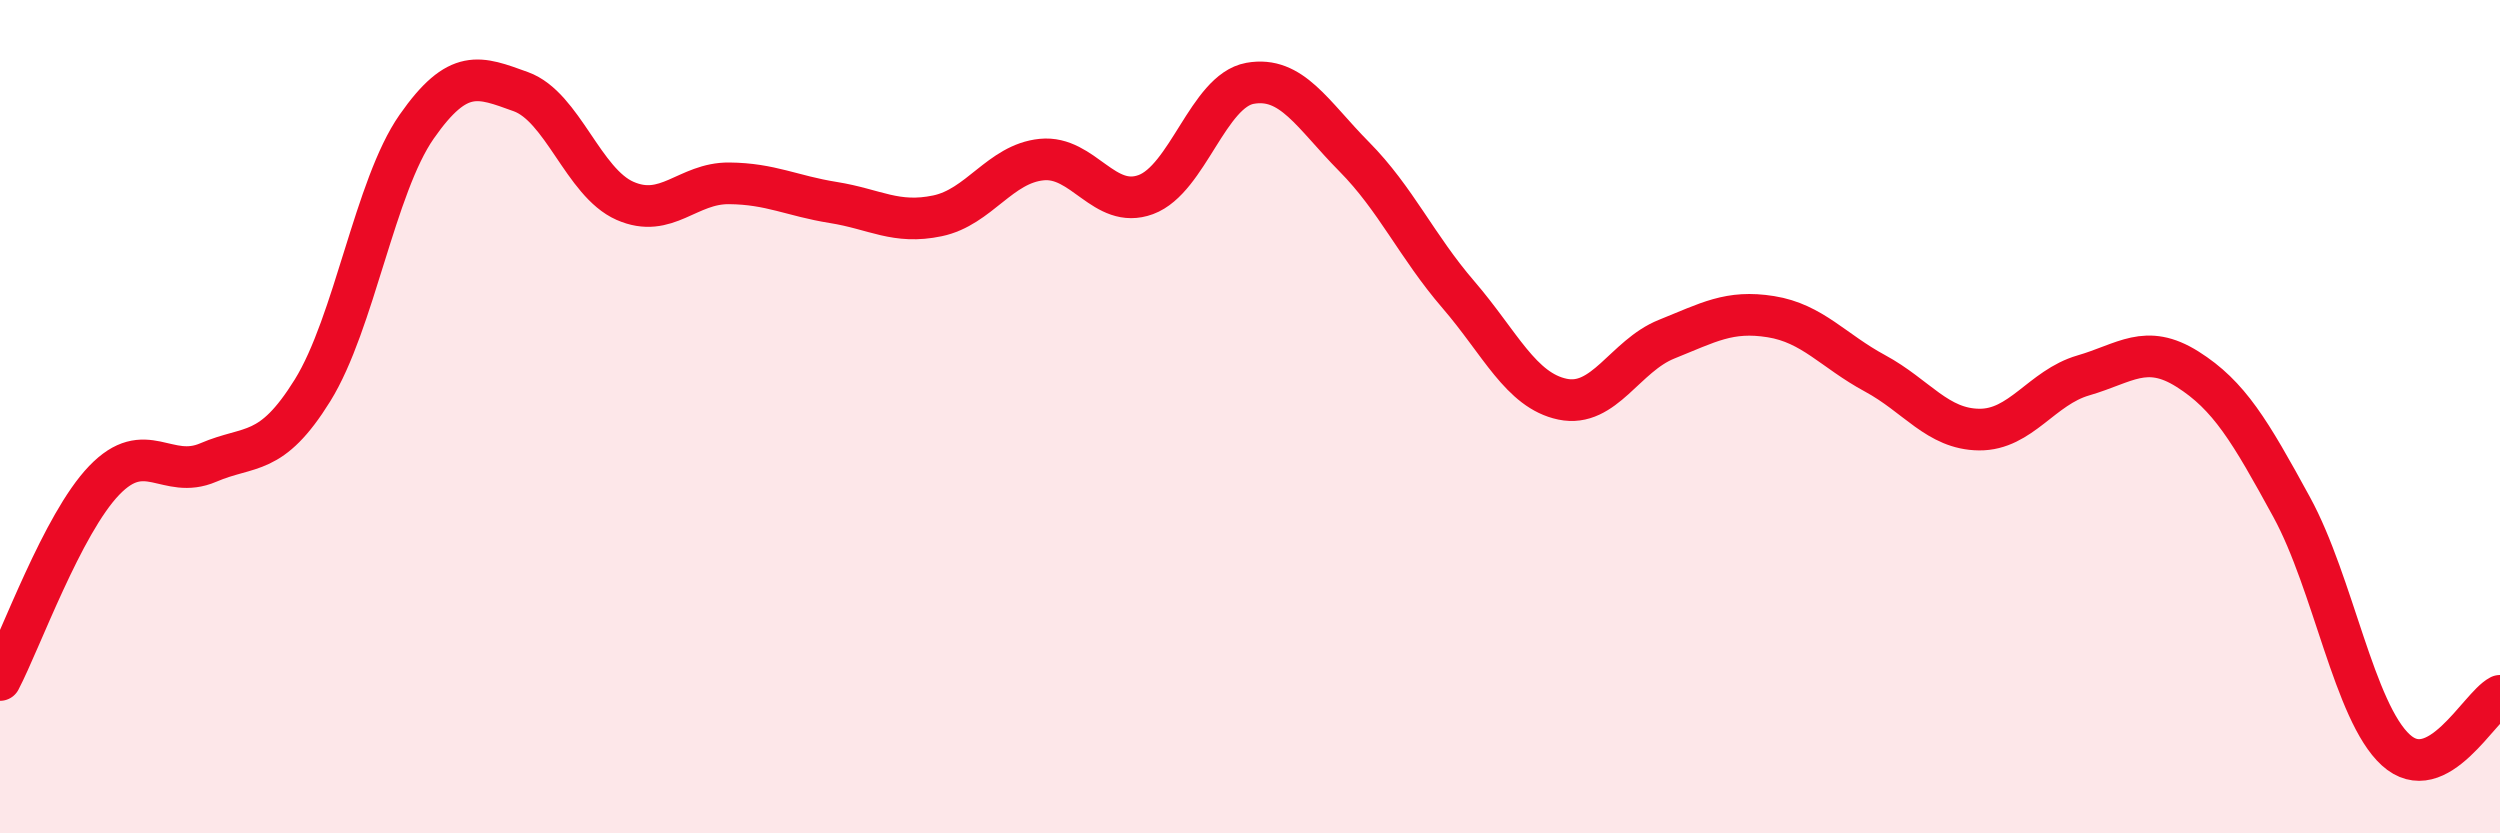 
    <svg width="60" height="20" viewBox="0 0 60 20" xmlns="http://www.w3.org/2000/svg">
      <path
        d="M 0,16.32 C 0.5,15.36 1.5,12.57 2.5,11.53 C 3.5,10.49 4,11.53 5,11.1 C 6,10.67 6.5,10.98 7.5,9.37 C 8.5,7.76 9,4.47 10,3.04 C 11,1.61 11.5,1.84 12.5,2.2 C 13.5,2.56 14,4.38 15,4.82 C 16,5.26 16.5,4.39 17.5,4.4 C 18.5,4.41 19,4.7 20,4.86 C 21,5.02 21.5,5.39 22.5,5.18 C 23.5,4.97 24,3.93 25,3.83 C 26,3.73 26.5,5.04 27.5,4.67 C 28.5,4.3 29,2.18 30,2 C 31,1.82 31.5,2.75 32.5,3.76 C 33.5,4.77 34,5.91 35,7.07 C 36,8.23 36.5,9.37 37.5,9.58 C 38.5,9.79 39,8.54 40,8.14 C 41,7.74 41.5,7.44 42.5,7.6 C 43.5,7.76 44,8.42 45,8.96 C 46,9.5 46.5,10.3 47.5,10.31 C 48.5,10.32 49,9.3 50,9.01 C 51,8.72 51.5,8.23 52.5,8.86 C 53.5,9.49 54,10.34 55,12.17 C 56,14 56.5,17.09 57.5,18 C 58.5,18.91 59.5,16.96 60,16.7L60 20L0 20Z"
        fill="#EB0A25"
        opacity="0.1"
        stroke-linecap="round"
        stroke-linejoin="round"
      />
      <path
        d="M 0,16.32 C 0.5,15.36 1.5,12.57 2.5,11.53 C 3.5,10.49 4,11.53 5,11.1 C 6,10.67 6.5,10.98 7.5,9.37 C 8.5,7.76 9,4.47 10,3.04 C 11,1.61 11.5,1.84 12.5,2.2 C 13.5,2.56 14,4.38 15,4.82 C 16,5.26 16.5,4.39 17.5,4.4 C 18.5,4.41 19,4.7 20,4.86 C 21,5.02 21.5,5.39 22.5,5.18 C 23.5,4.97 24,3.93 25,3.83 C 26,3.73 26.5,5.04 27.5,4.67 C 28.5,4.3 29,2.18 30,2 C 31,1.82 31.5,2.75 32.5,3.76 C 33.5,4.77 34,5.91 35,7.07 C 36,8.23 36.5,9.37 37.5,9.58 C 38.5,9.79 39,8.54 40,8.14 C 41,7.74 41.5,7.44 42.5,7.6 C 43.5,7.76 44,8.42 45,8.96 C 46,9.5 46.5,10.3 47.5,10.31 C 48.5,10.32 49,9.3 50,9.01 C 51,8.72 51.5,8.23 52.5,8.86 C 53.5,9.49 54,10.34 55,12.17 C 56,14 56.5,17.09 57.5,18 C 58.5,18.91 59.5,16.96 60,16.7"
        stroke="#EB0A25"
        stroke-width="1"
        fill="none"
        stroke-linecap="round"
        stroke-linejoin="round"
      />
    </svg>
  